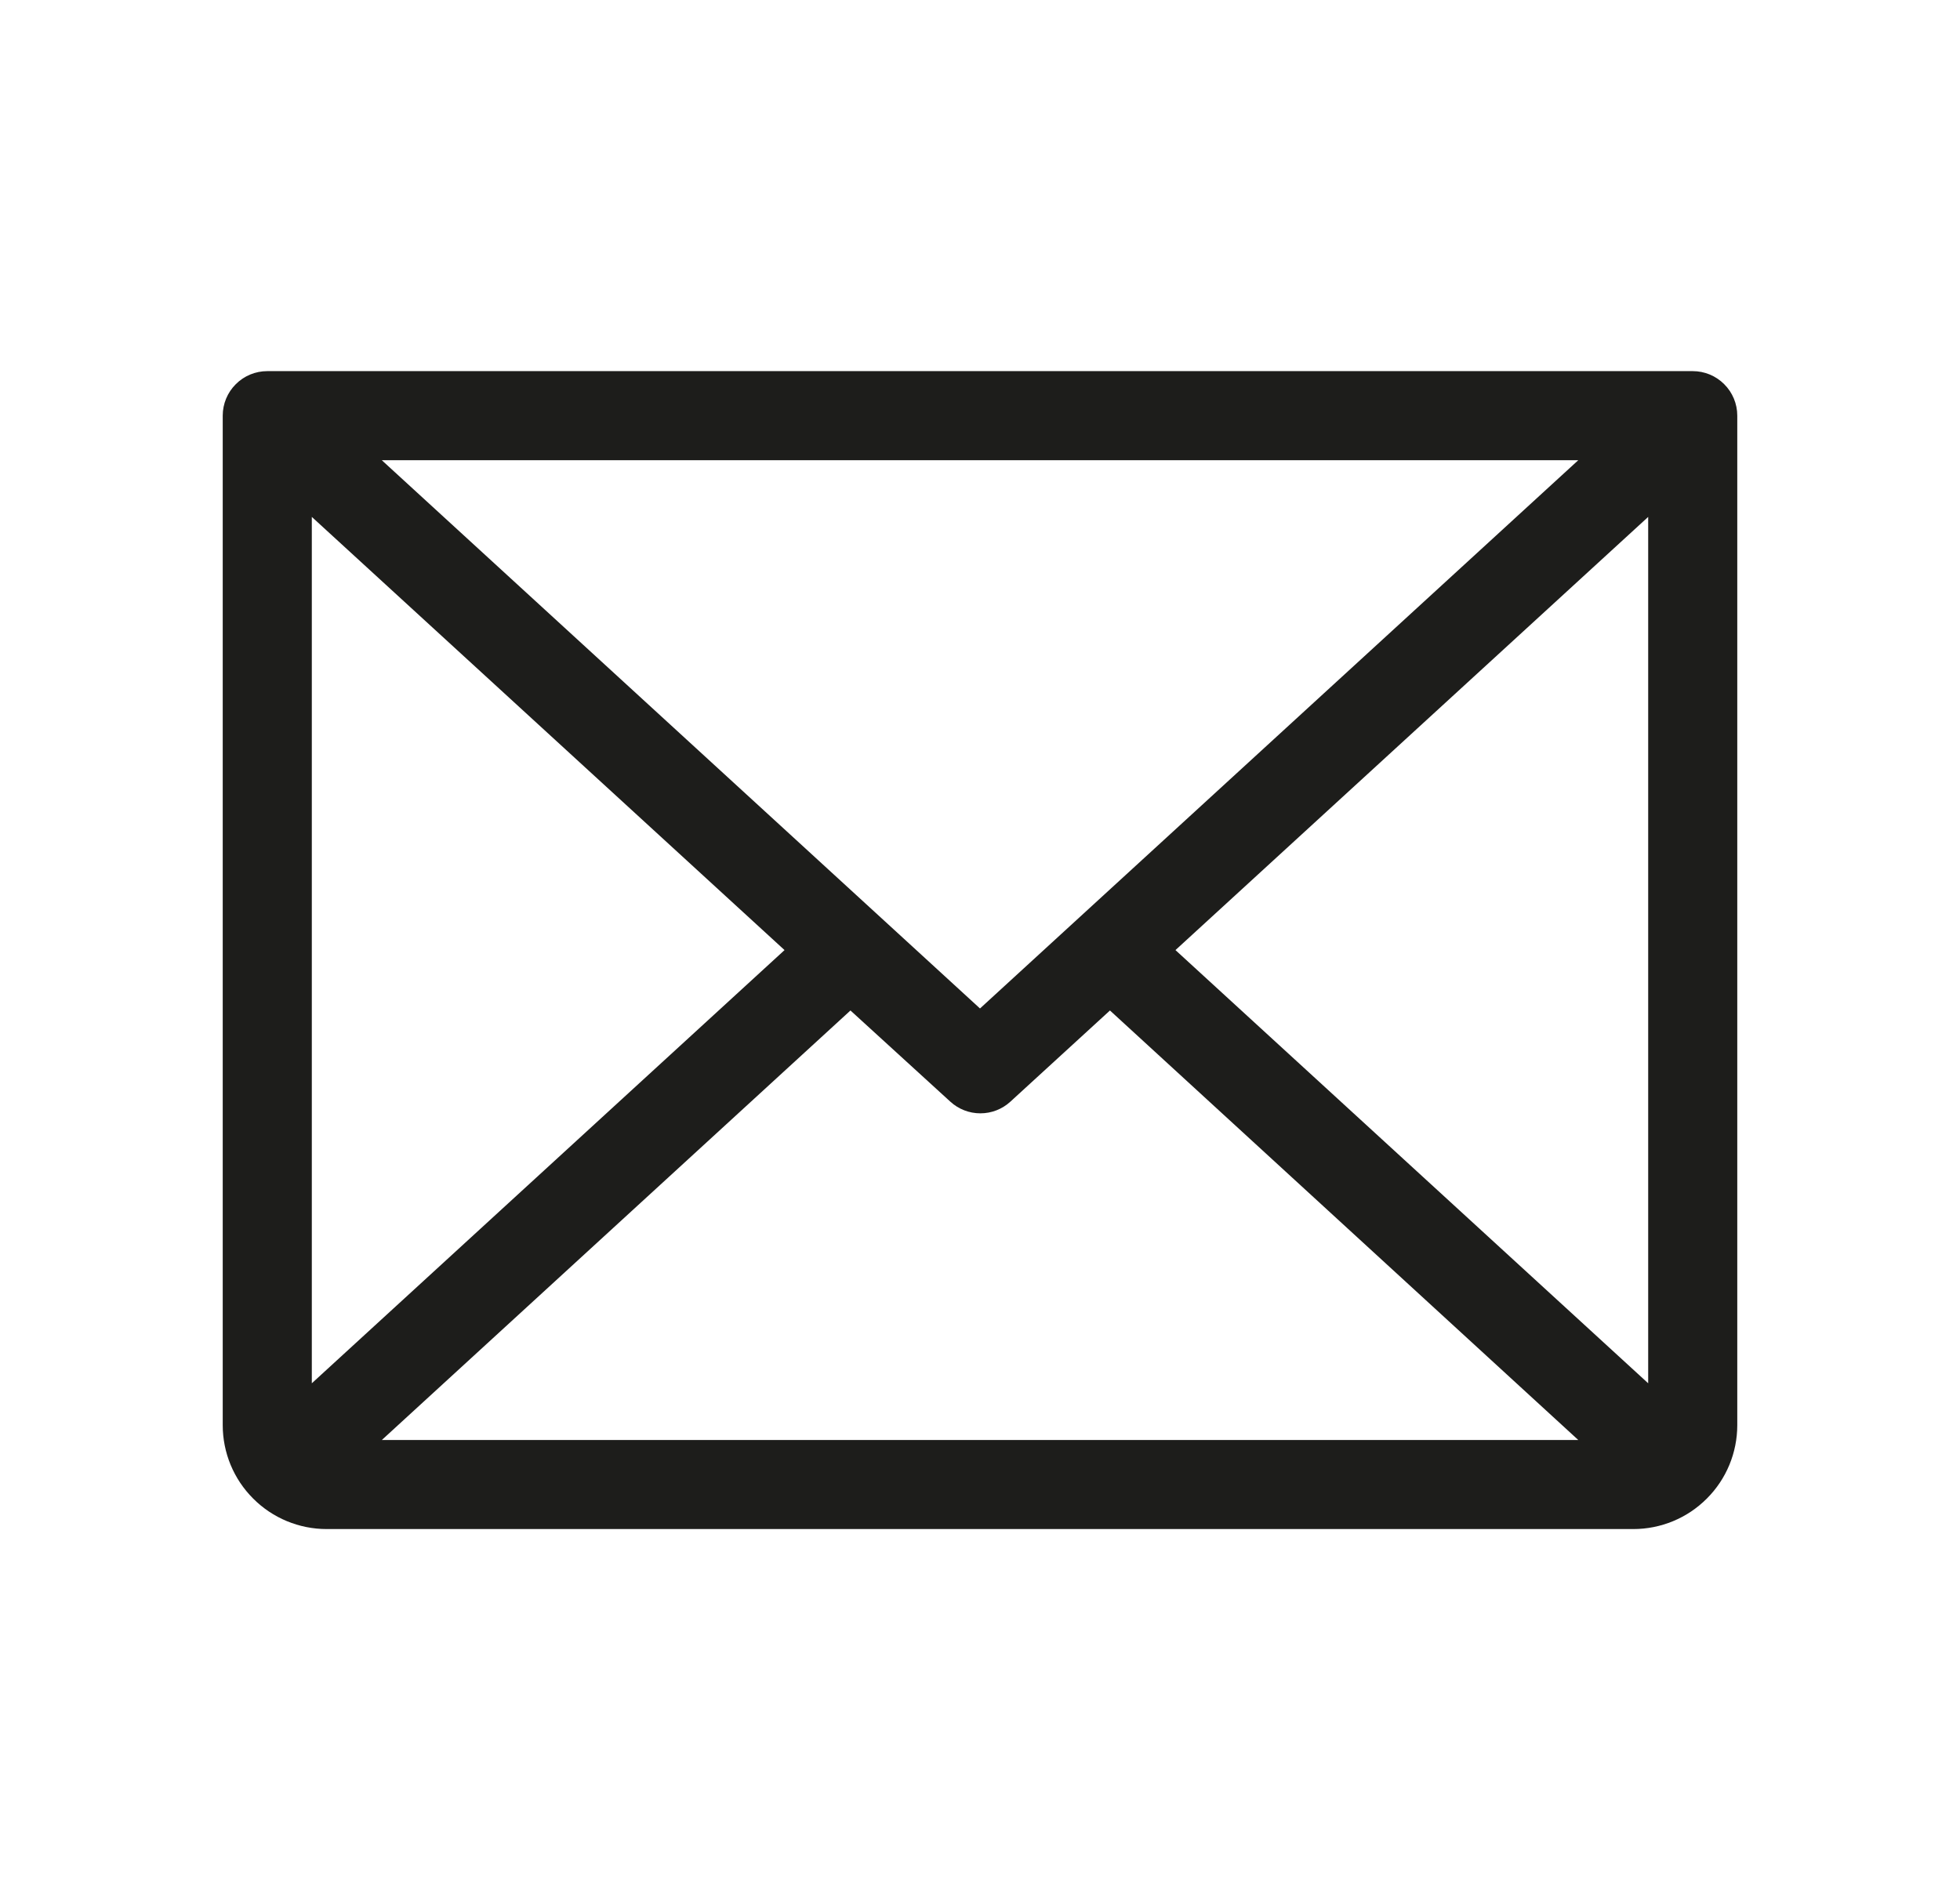 <svg width="33" height="32" viewBox="0 0 33 32" fill="none" xmlns="http://www.w3.org/2000/svg">
<g id="Frame">
<path id="Vector" d="M28.5 6.25H4.5C4.301 6.25 4.11 6.329 3.97 6.47C3.829 6.61 3.75 6.801 3.75 7V24C3.75 24.464 3.934 24.909 4.263 25.237C4.591 25.566 5.036 25.75 5.5 25.75H27.5C27.964 25.75 28.409 25.566 28.737 25.237C29.066 24.909 29.25 24.464 29.25 24V7C29.25 6.801 29.171 6.61 29.03 6.47C28.89 6.329 28.699 6.25 28.5 6.25ZM16.5 16.983L6.428 7.75H26.573L16.5 16.983ZM13.209 16L5.25 23.295V8.705L13.209 16ZM14.319 17.017L16 18.552C16.138 18.679 16.319 18.749 16.506 18.749C16.694 18.749 16.874 18.679 17.012 18.552L18.688 17.017L26.573 24.25H6.429L14.319 17.017ZM19.791 16L27.75 8.705V23.295L19.791 16Z" fill="#1D1D1B"/>
</g>
</svg>
